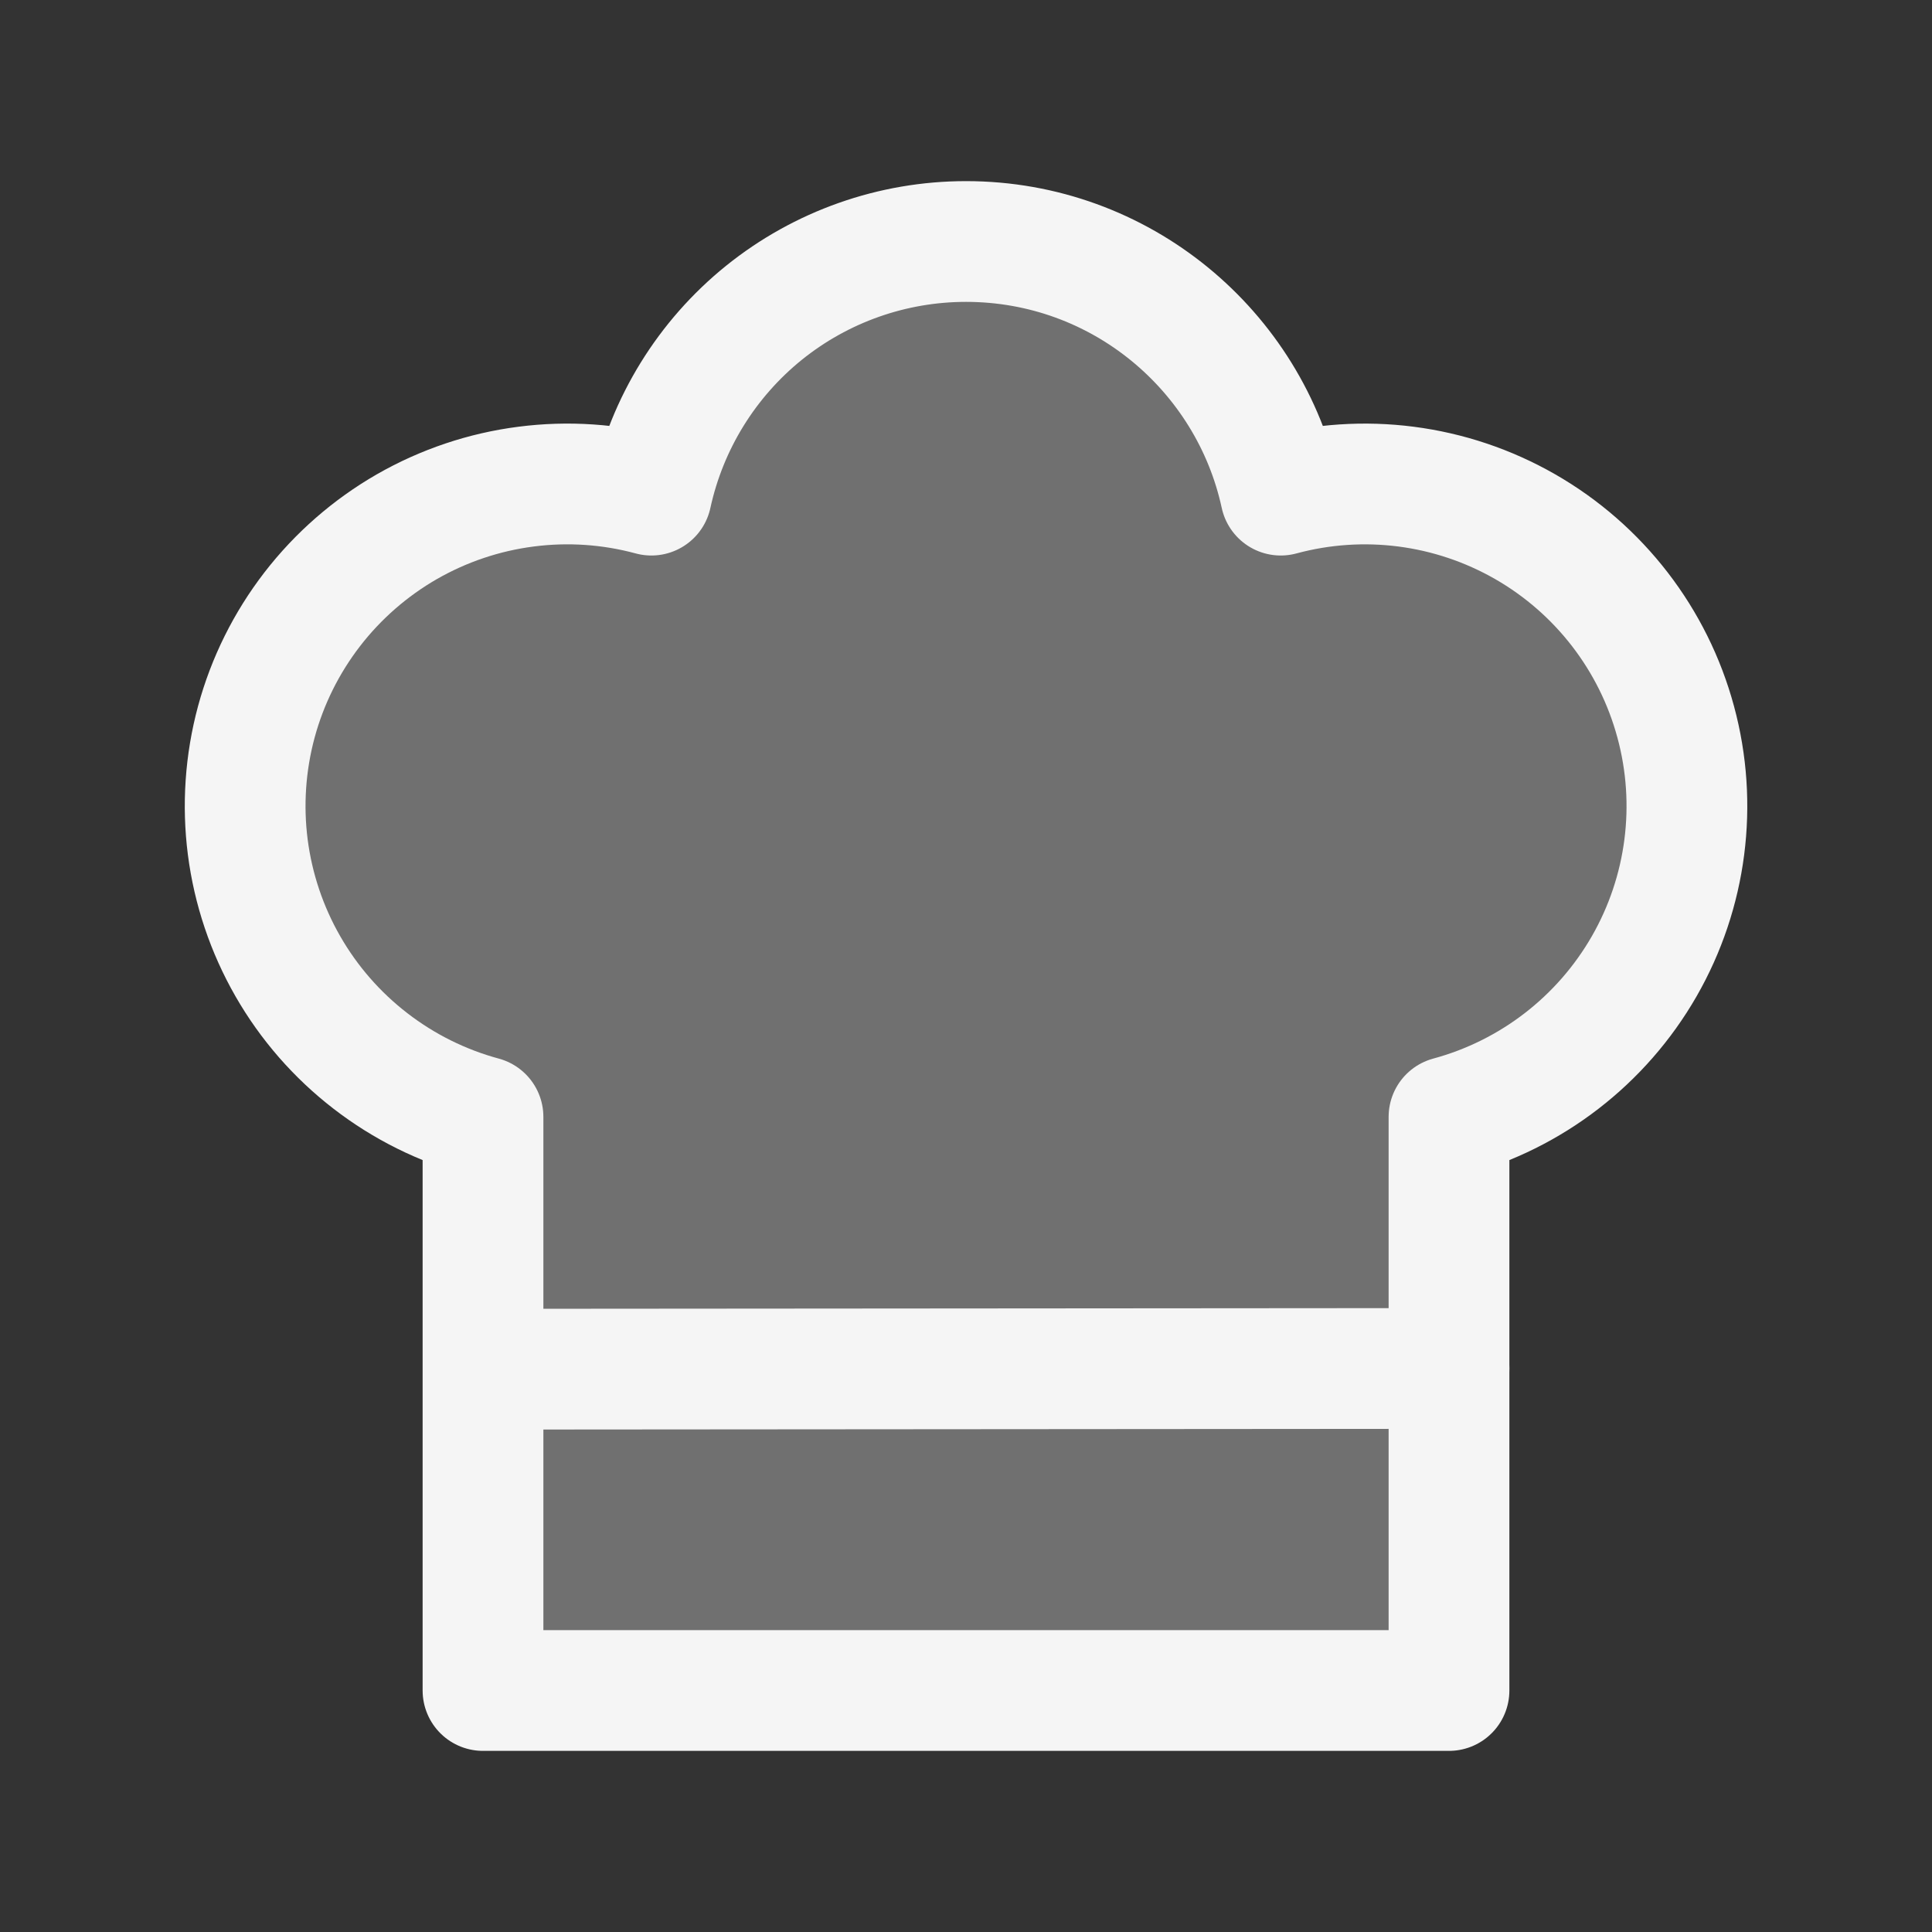 <svg width="32" height="32" viewBox="0 0 32 32" fill="none" xmlns="http://www.w3.org/2000/svg">
<rect x="0" y="0" width="32" height="32" fill="#333333" stroke="none"/>
<g clip-path="url(#clip0_82_140)">
<path d="M16 4C18.557 4 20.693 5.8 21.213 8.201C22.579 7.832 24.035 8.02 25.262 8.724C26.489 9.428 27.386 10.591 27.755 11.957C28.125 13.322 27.937 14.779 27.233 16.005C26.528 17.232 25.366 18.129 24 18.499V28H8V18.499C7.324 18.316 6.69 18.001 6.136 17.573C5.581 17.145 5.116 16.612 4.768 16.005C4.419 15.397 4.194 14.727 4.104 14.032C4.015 13.337 4.063 12.632 4.246 11.955C4.429 11.279 4.744 10.646 5.172 10.091C5.6 9.537 6.133 9.072 6.74 8.723C7.348 8.375 8.018 8.149 8.713 8.06C9.408 7.97 10.113 8.018 10.789 8.201C11.048 7.011 11.706 5.946 12.653 5.181C13.601 4.417 14.782 4 16 4Z" fill="white" fill-opacity="0.3" stroke="#F5F5F5" stroke-width="2" stroke-linecap="round" stroke-linejoin="round"/>
<path d="M8.215 22.678L24 22.666" stroke="#F5F5F5" stroke-width="2" stroke-linecap="round" stroke-linejoin="round"/>
</g>
<defs>
<clipPath id="clip0_82_140">
<rect width="32" height="32" fill="white"/>
</clipPath>
</defs>
</svg>
